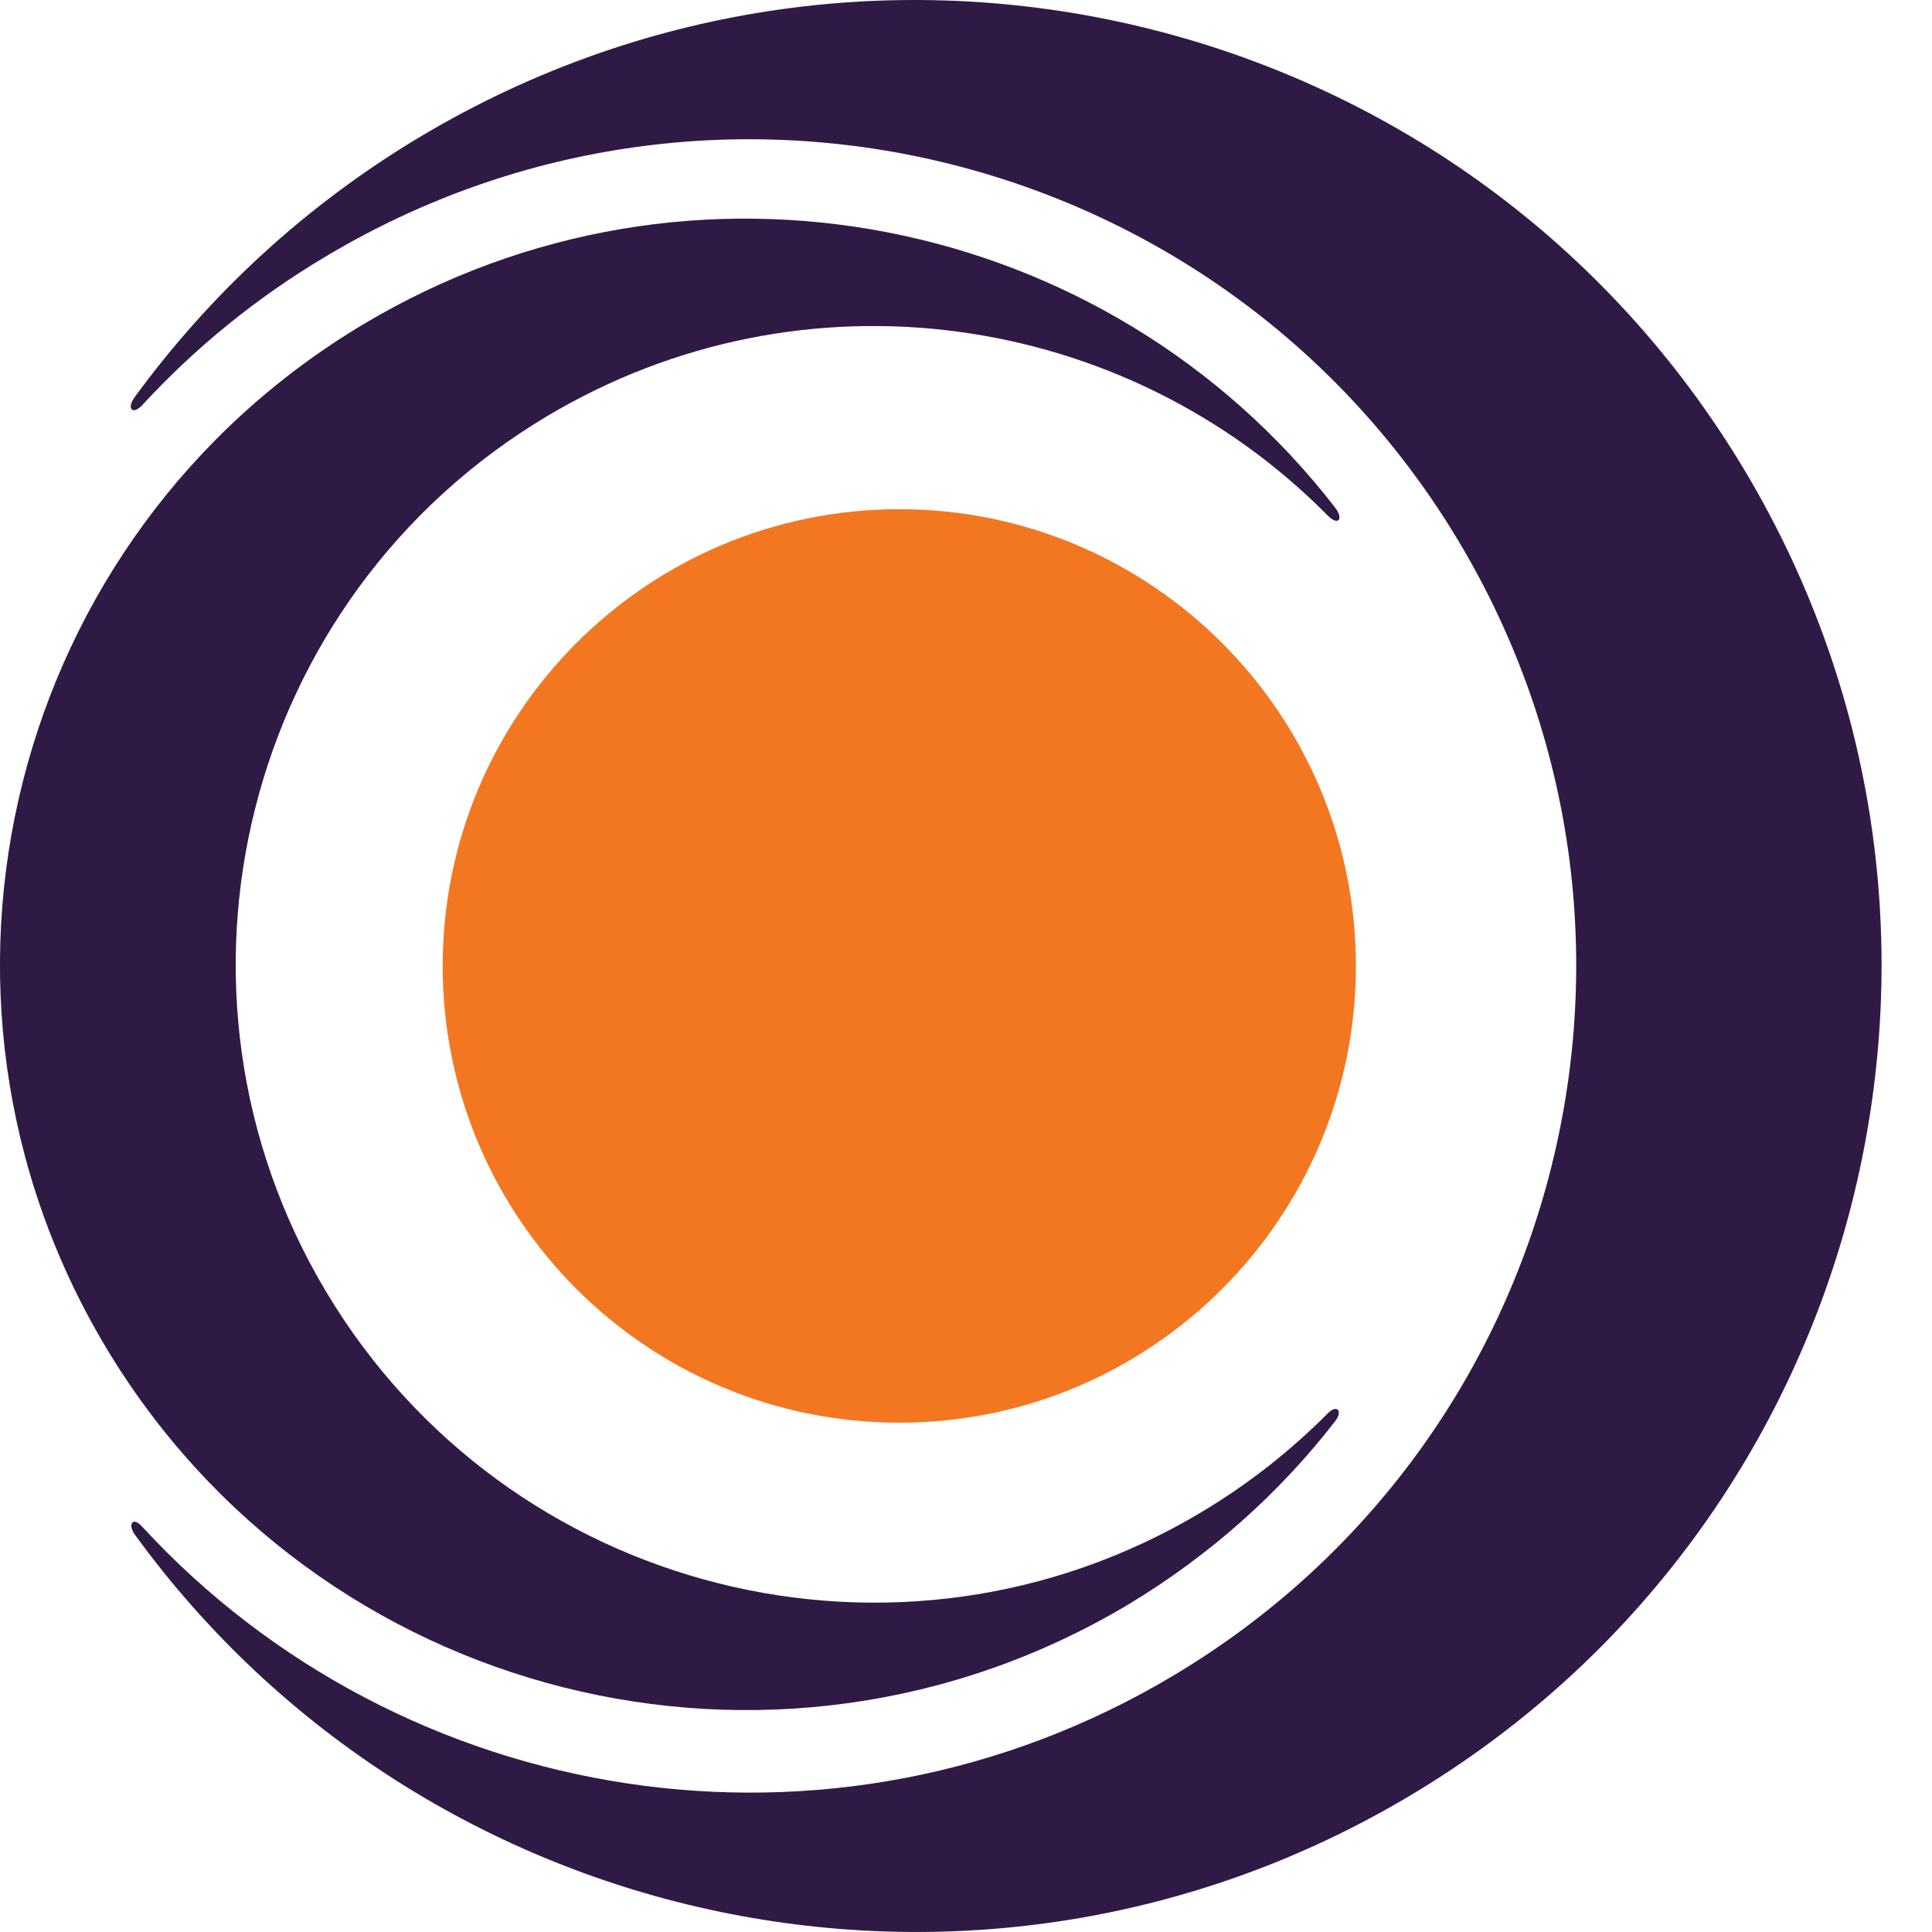 <?xml version="1.0" encoding="utf-8"?>
<!-- Generator: Adobe Illustrator 23.0.2, SVG Export Plug-In . SVG Version: 6.00 Build 0)  -->
<svg version="1.1" id="Layer_1" xmlns="http://www.w3.org/2000/svg" xmlns:xlink="http://www.w3.org/1999/xlink" x="0px" y="0px"
	 viewBox="0 0 16 16" enable-background="new 0 0 16 16" xml:space="preserve">
<path fill="#2F1A45" d="M3.481,1.132C2.525,1.703,1.732,2.444,1.114,3.291C1.045,3.387,1.1,3.439,1.178,3.355
	c0.434-0.471,0.941-0.887,1.518-1.23c3.247-1.942,7.449-0.882,9.388,2.364c1.938,3.248,0.88,7.45-2.366,9.387
	c-2.832,1.692-6.391,1.1-8.54-1.232c-0.081-0.09-0.121-0.018-0.062,0.064c2.406,3.313,6.987,4.299,10.569,2.158
	c3.792-2.265,5.029-7.176,2.765-10.968C12.185,0.106,7.274-1.132,3.481,1.132"/>
<path fill="#2F1A45" d="M9.342,13.289c0.681-0.41,1.256-0.926,1.715-1.519c0.068-0.087,0.013-0.143-0.063-0.063
	c-0.308,0.309-0.656,0.584-1.046,0.817c-2.505,1.497-5.751,0.678-7.247-1.826c-1.497-2.505-0.68-5.752,1.827-7.25
	c2.131-1.272,4.793-0.871,6.464,0.818c0.095,0.096,0.136,0.03,0.065-0.062C9.171,1.765,5.72,1.066,3.01,2.685
	c-2.929,1.749-3.884,5.54-2.136,8.468C2.622,14.08,6.414,15.036,9.342,13.289"/>
<path fill="#F37721" d="M11.229,8c0,2.088-1.694,3.782-3.781,3.782c-2.09,0-3.782-1.694-3.782-3.782
	c0-2.088,1.692-3.783,3.782-3.783C9.535,4.217,11.229,5.912,11.229,8"/>
</svg>
